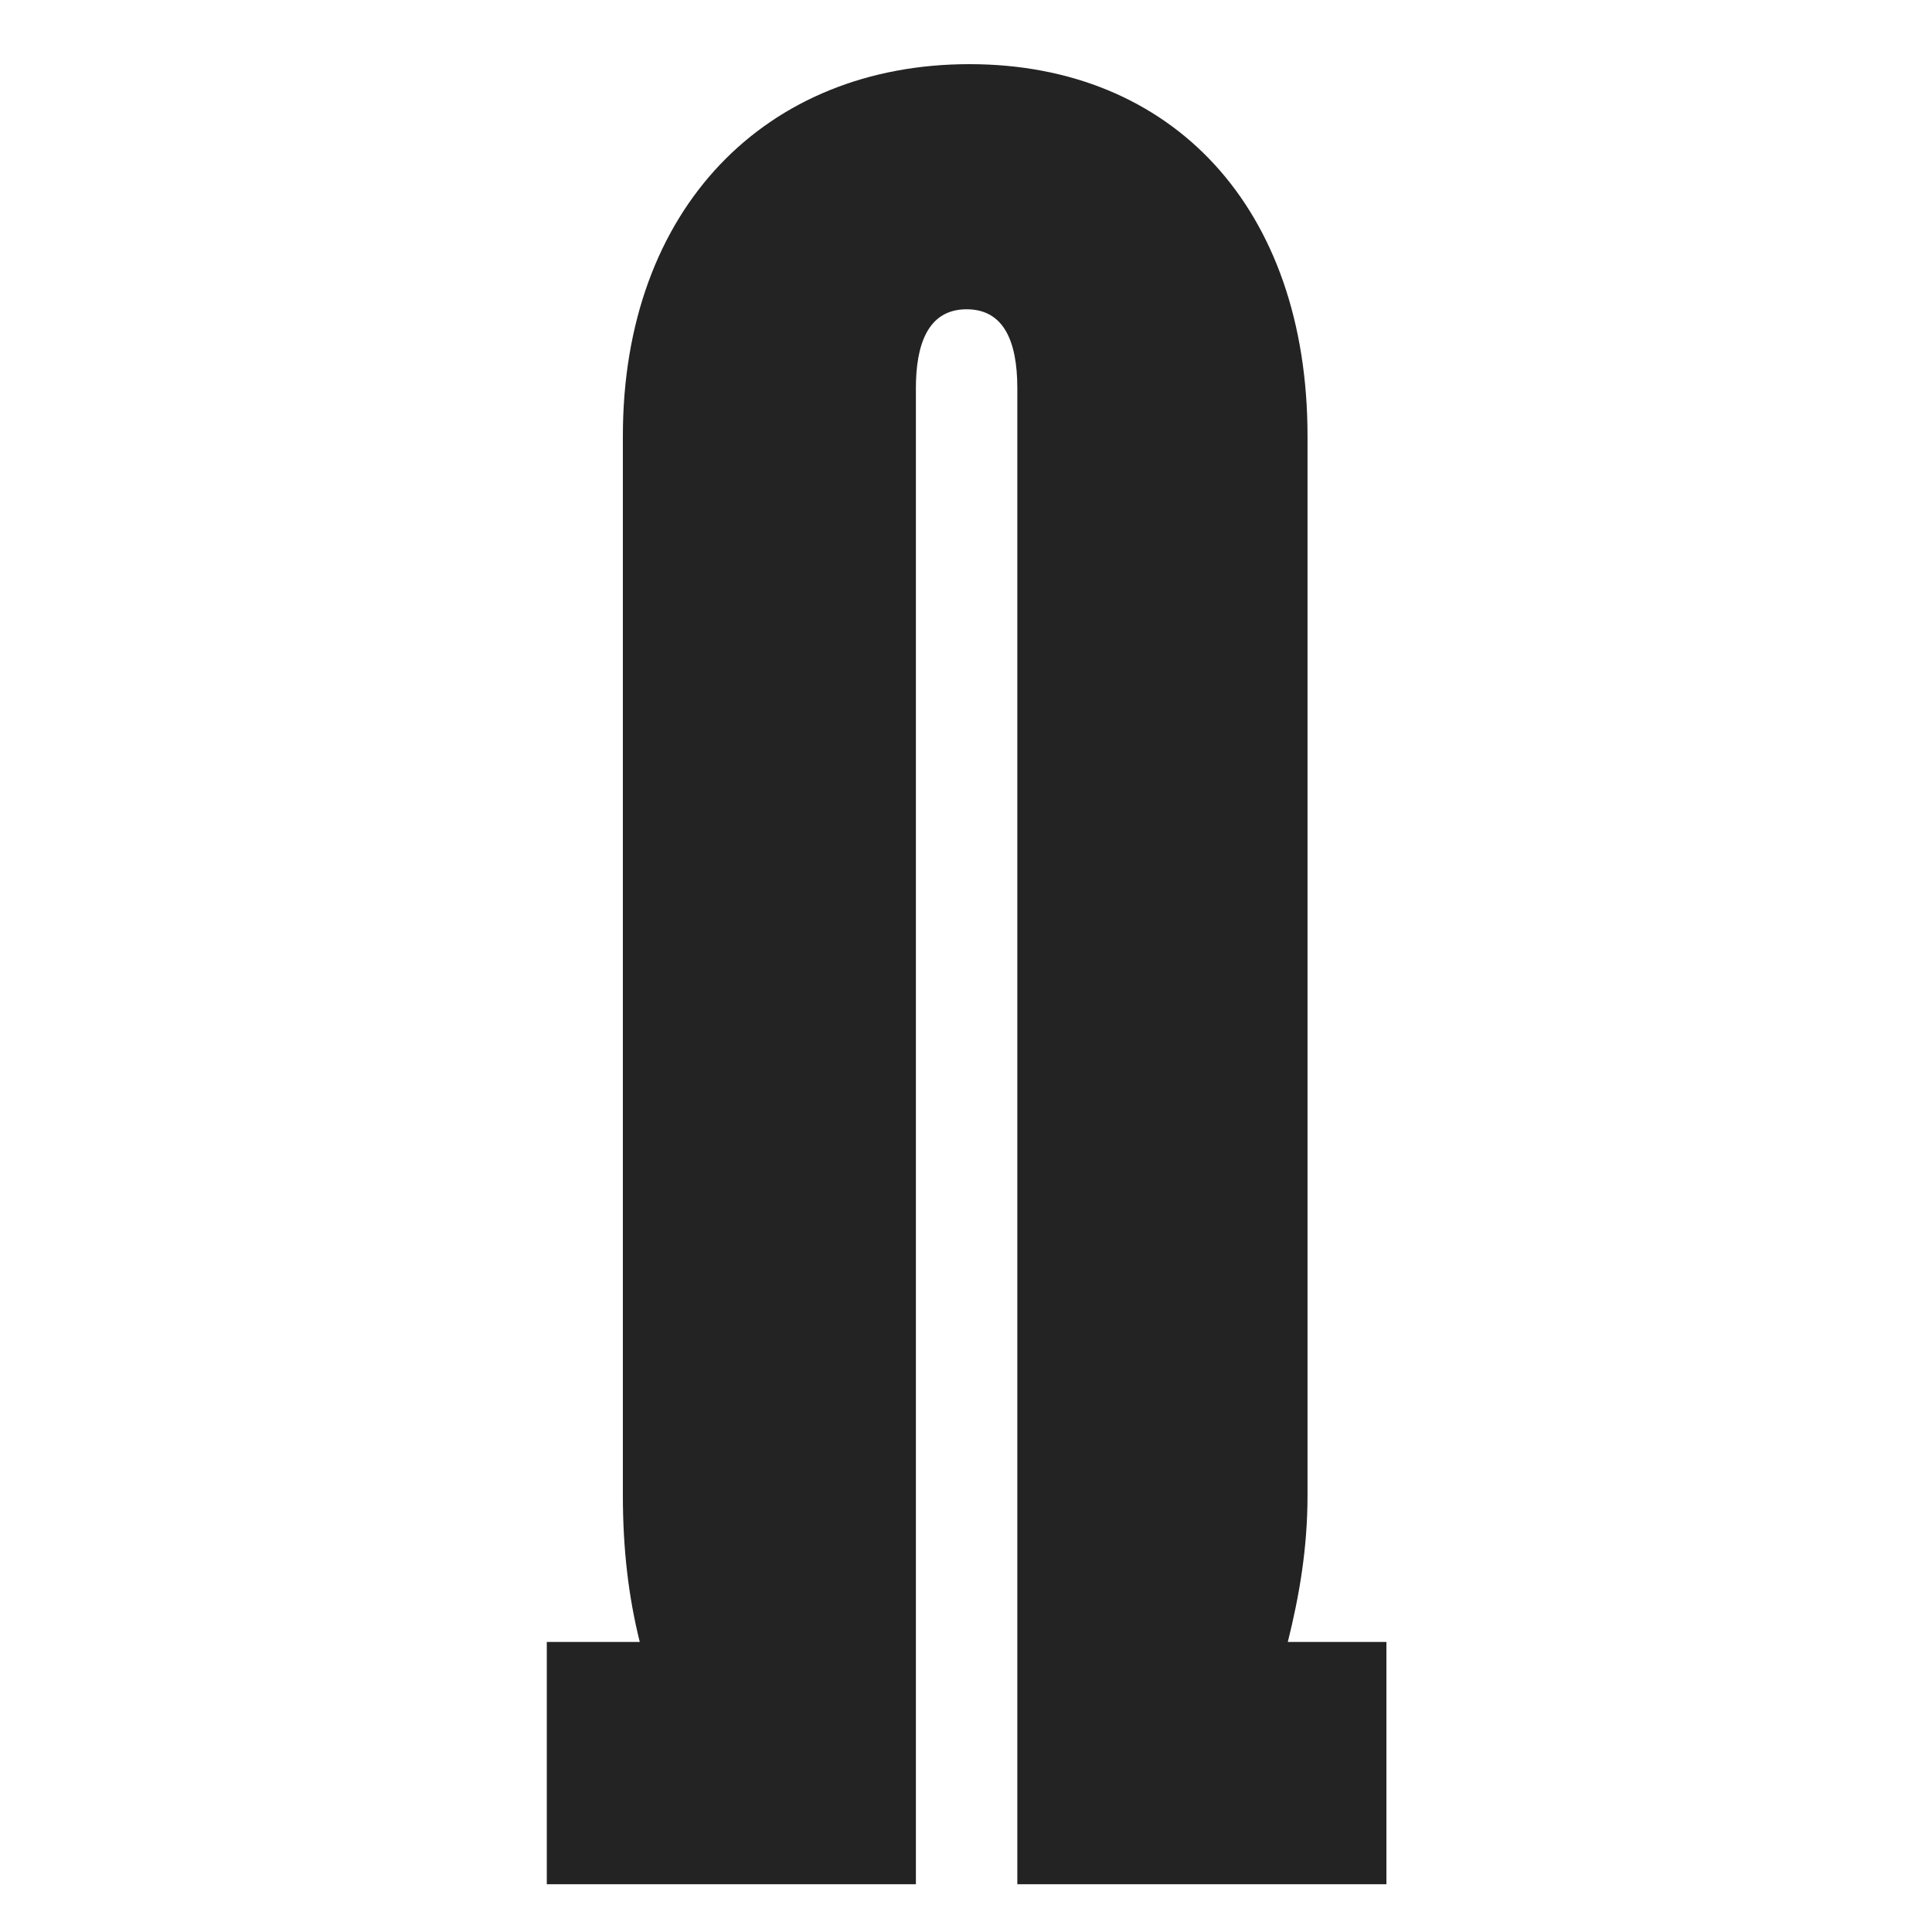 <?xml version="1.0" encoding="UTF-8"?> <svg xmlns="http://www.w3.org/2000/svg" id="a" data-name="Layer 1" viewBox="0 0 480 480"><defs><style> .b { fill: #232323; stroke-width: 0px; } </style></defs><path class="b" d="M344.45,407.94v60.2h-91.7V96.44c0-11.9-3.5-19.6-12.6-19.6-9.8,0-12.6,9.1-12.6,19.6v371.7h-91.7v-60.2h23.1c-2.8-11.2-4.2-23.1-4.2-36.4V108.34c0-56.7,35.7-92.4,86.1-92.4s84,35.7,84,92.4v263.2c0,13.3-2.1,25.2-4.9,36.4h24.5Z"></path></svg> 